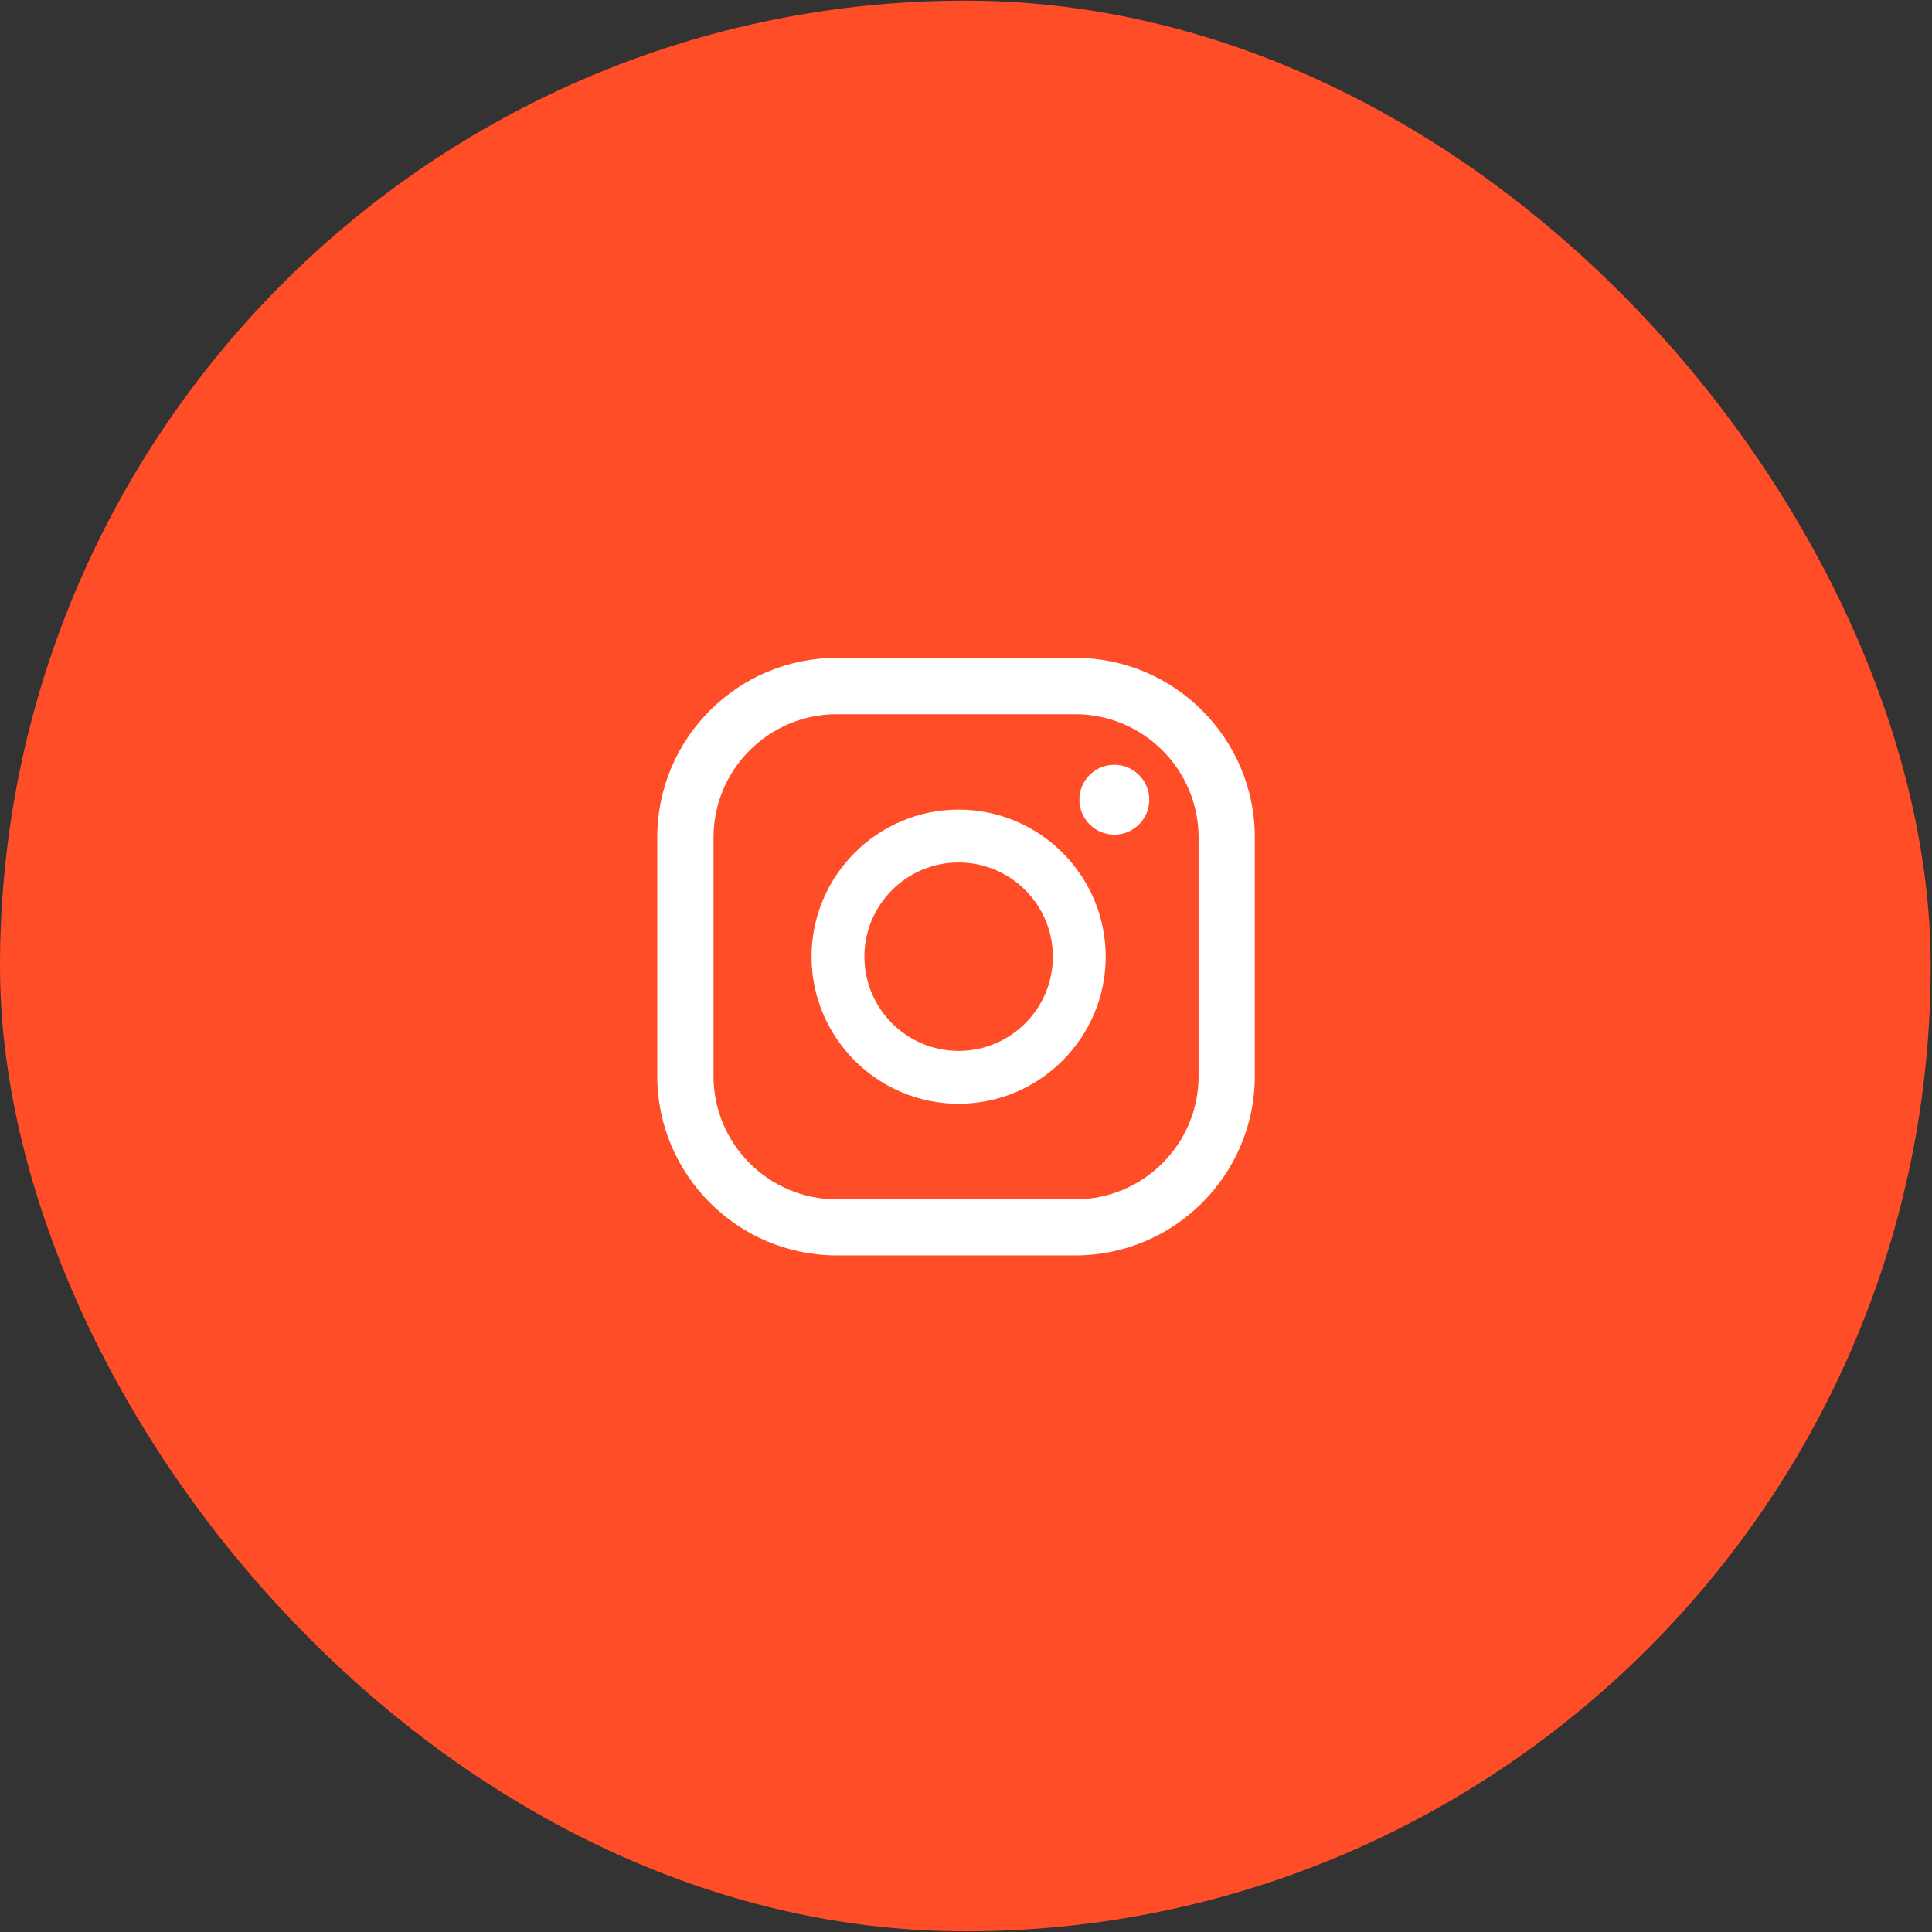 <?xml version="1.0" encoding="UTF-8"?> <svg xmlns="http://www.w3.org/2000/svg" width="82" height="82" viewBox="0 0 82 82" fill="none"><rect x="0" y="0" width="82" height="82" fill="#333333" stroke="none"/> <rect y="0.027" width="81.944" height="81.944" rx="40.972" fill="#FF4D27"></rect> <path d="M47.296 32.459C46.472 32.459 45.812 33.126 45.812 33.942C45.812 34.759 46.479 35.426 47.296 35.426C48.113 35.426 48.779 34.759 48.779 33.942C48.779 33.126 48.113 32.459 47.296 32.459Z" fill="white"></path> <path d="M40.687 34.363C37.247 34.363 34.445 37.165 34.445 40.605C34.445 44.045 37.247 46.847 40.687 46.847C44.127 46.847 46.929 44.045 46.929 40.605C46.929 37.165 44.127 34.363 40.687 34.363ZM40.687 44.604C38.48 44.604 36.688 42.812 36.688 40.605C36.688 38.398 38.48 36.606 40.687 36.606C42.894 36.606 44.686 38.398 44.686 40.605C44.686 42.812 42.894 44.604 40.687 44.604Z" fill="white"></path> <path d="M45.64 53.283H35.514C31.315 53.283 27.896 49.865 27.896 45.666V35.54C27.896 31.34 31.315 27.922 35.514 27.922H45.64C49.84 27.922 53.258 31.34 53.258 35.54V45.666C53.258 49.865 49.84 53.283 45.64 53.283ZM35.514 30.315C32.633 30.315 30.283 32.659 30.283 35.547V45.673C30.283 48.554 32.626 50.904 35.514 50.904H45.64C48.521 50.904 50.872 48.561 50.872 45.673V35.547C50.872 32.666 48.528 30.315 45.64 30.315H35.514Z" fill="white"></path> </svg> 